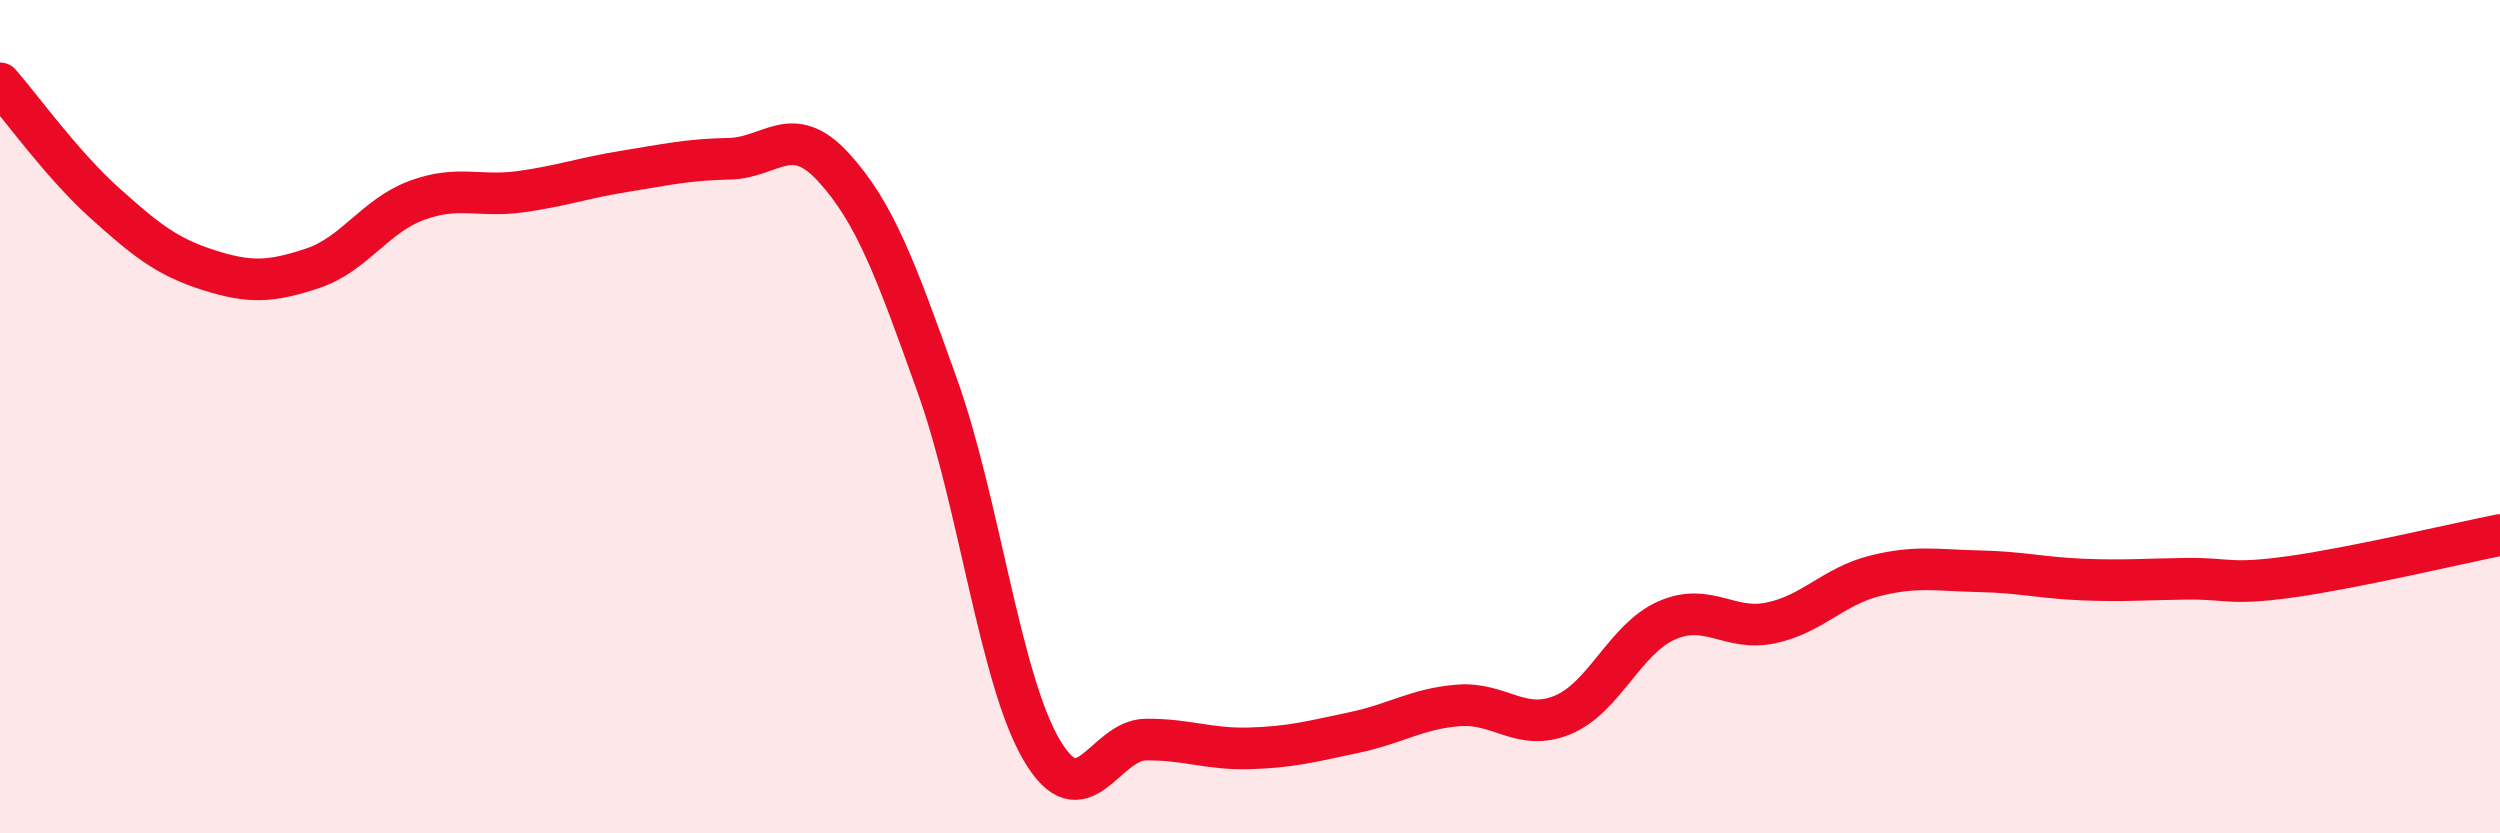 
    <svg width="60" height="20" viewBox="0 0 60 20" xmlns="http://www.w3.org/2000/svg">
      <path
        d="M 0,2 C 0.5,2.57 1.5,3.96 2.5,4.86 C 3.5,5.76 4,6.16 5,6.48 C 6,6.8 6.5,6.77 7.5,6.44 C 8.5,6.11 9,5.18 10,4.81 C 11,4.44 11.5,4.74 12.5,4.6 C 13.5,4.46 14,4.27 15,4.11 C 16,3.95 16.5,3.83 17.5,3.81 C 18.5,3.79 19,2.92 20,4.01 C 21,5.1 21.5,6.47 22.5,9.27 C 23.5,12.07 24,16.3 25,18 C 26,19.7 26.5,17.76 27.5,17.75 C 28.5,17.74 29,17.99 30,17.96 C 31,17.93 31.5,17.79 32.5,17.58 C 33.5,17.37 34,17.01 35,16.93 C 36,16.85 36.5,17.57 37.5,17.16 C 38.5,16.75 39,15.33 40,14.89 C 41,14.45 41.5,15.16 42.5,14.95 C 43.5,14.74 44,14.07 45,13.82 C 46,13.57 46.5,13.69 47.5,13.71 C 48.5,13.73 49,13.87 50,13.91 C 51,13.95 51.5,13.9 52.5,13.89 C 53.5,13.88 53.5,14.05 55,13.84 C 56.5,13.63 59,13.04 60,12.84L60 20L0 20Z"
        fill="#EB0A25"
        opacity="0.1"
        stroke-linecap="round"
        stroke-linejoin="round"
      />
      <path
        d="M 0,2 C 0.5,2.57 1.5,3.96 2.5,4.86 C 3.5,5.76 4,6.16 5,6.48 C 6,6.8 6.5,6.77 7.5,6.44 C 8.5,6.11 9,5.18 10,4.81 C 11,4.44 11.5,4.74 12.5,4.6 C 13.5,4.46 14,4.27 15,4.11 C 16,3.95 16.5,3.83 17.5,3.81 C 18.5,3.79 19,2.92 20,4.01 C 21,5.1 21.5,6.47 22.5,9.27 C 23.5,12.07 24,16.3 25,18 C 26,19.7 26.5,17.76 27.5,17.75 C 28.5,17.74 29,17.99 30,17.96 C 31,17.93 31.5,17.79 32.5,17.58 C 33.5,17.37 34,17.01 35,16.93 C 36,16.85 36.5,17.57 37.5,17.16 C 38.5,16.75 39,15.33 40,14.89 C 41,14.45 41.5,15.16 42.5,14.95 C 43.5,14.74 44,14.07 45,13.82 C 46,13.57 46.5,13.69 47.5,13.71 C 48.5,13.73 49,13.87 50,13.91 C 51,13.95 51.5,13.9 52.5,13.89 C 53.5,13.88 53.5,14.05 55,13.84 C 56.5,13.63 59,13.04 60,12.84"
        stroke="#EB0A25"
        stroke-width="1"
        fill="none"
        stroke-linecap="round"
        stroke-linejoin="round"
      />
    </svg>
  